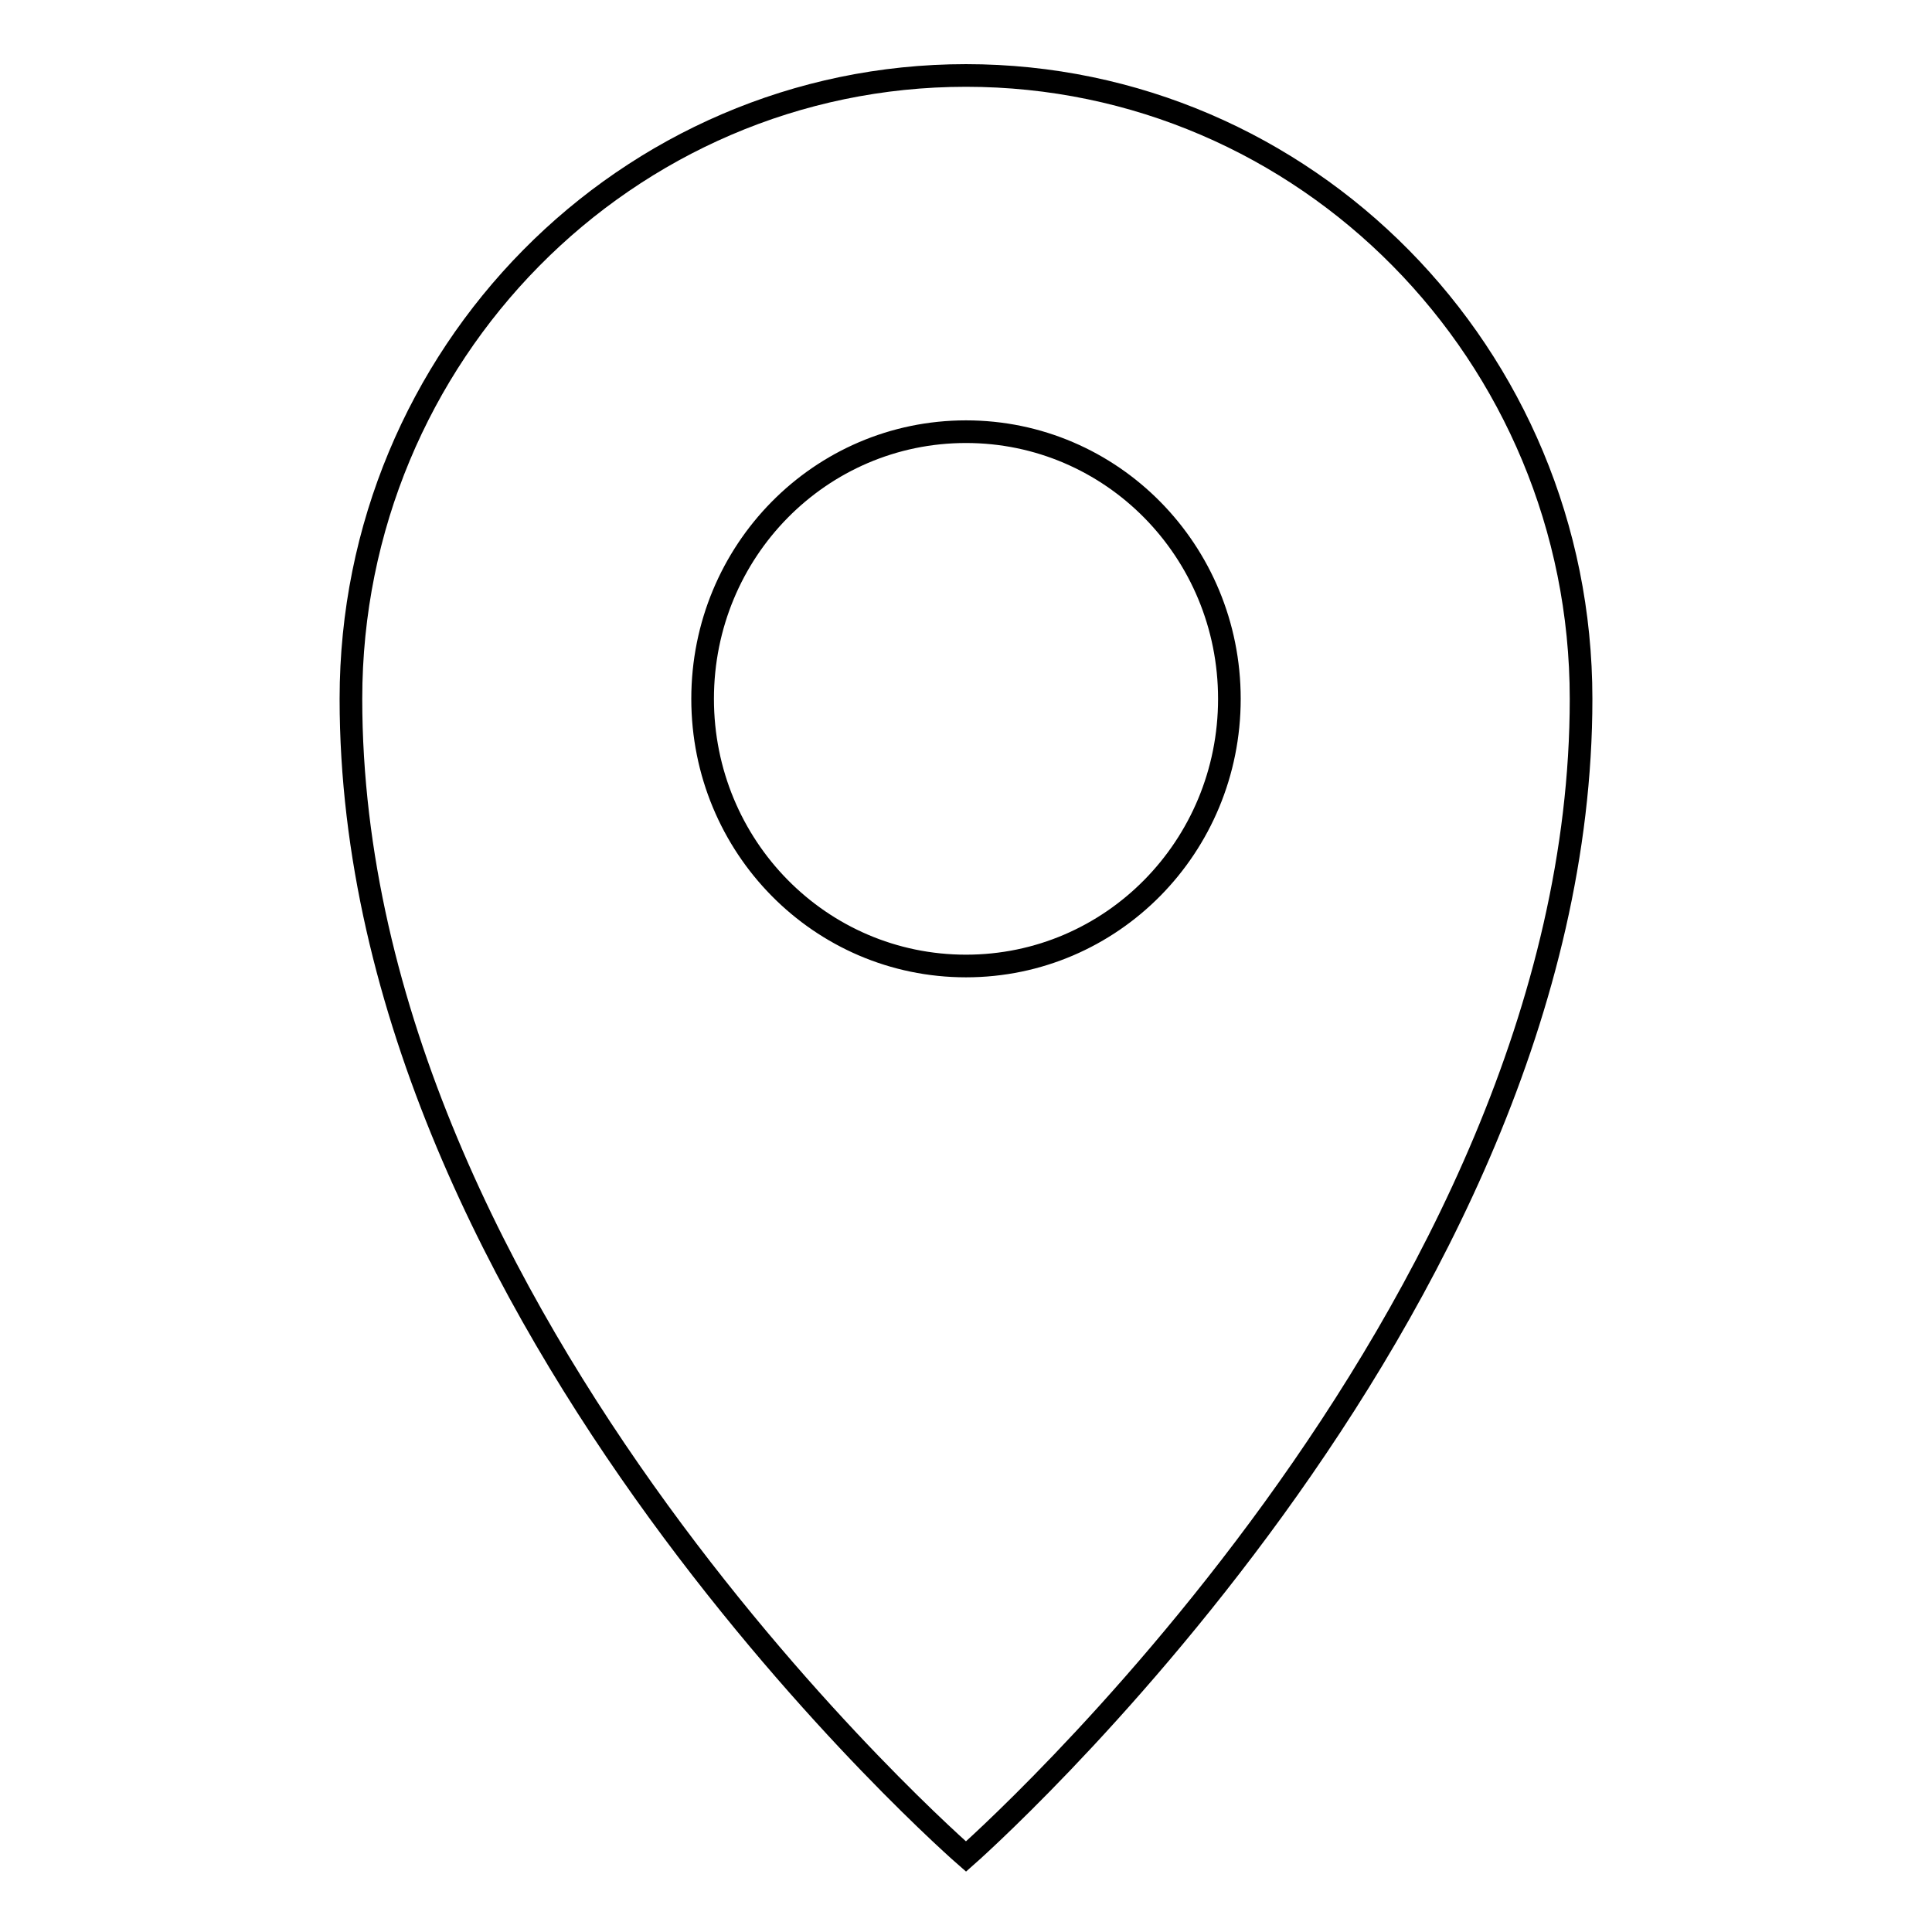 <?xml version="1.0" encoding="utf-8"?>
<!-- Svg Vector Icons : http://www.onlinewebfonts.com/icon -->
<!DOCTYPE svg PUBLIC "-//W3C//DTD SVG 1.1//EN" "http://www.w3.org/Graphics/SVG/1.1/DTD/svg11.dtd">
<svg version="1.1" xmlns="http://www.w3.org/2000/svg" xmlns:xlink="http://www.w3.org/1999/xlink" x="0px" y="0px" viewBox="0 0 256 256" enable-background="new 0 0 256 256" xml:space="preserve">
<g><g><path stroke-width="3" fill-opacity="0" stroke="#000000"  d="M128,10c-45,0-81.5,37-81.5,82.6C46.5,175.2,128,246,128,246s81.5-71.6,81.5-153.4C209.5,47,173,10,128,10z M128,128c-19.3,0-34.9-15.8-34.9-35.4c0-19.6,15.6-35.4,34.9-35.4s34.9,15.8,34.9,35.4C162.9,112.2,147.3,128,128,128z"/></g></g>
</svg>